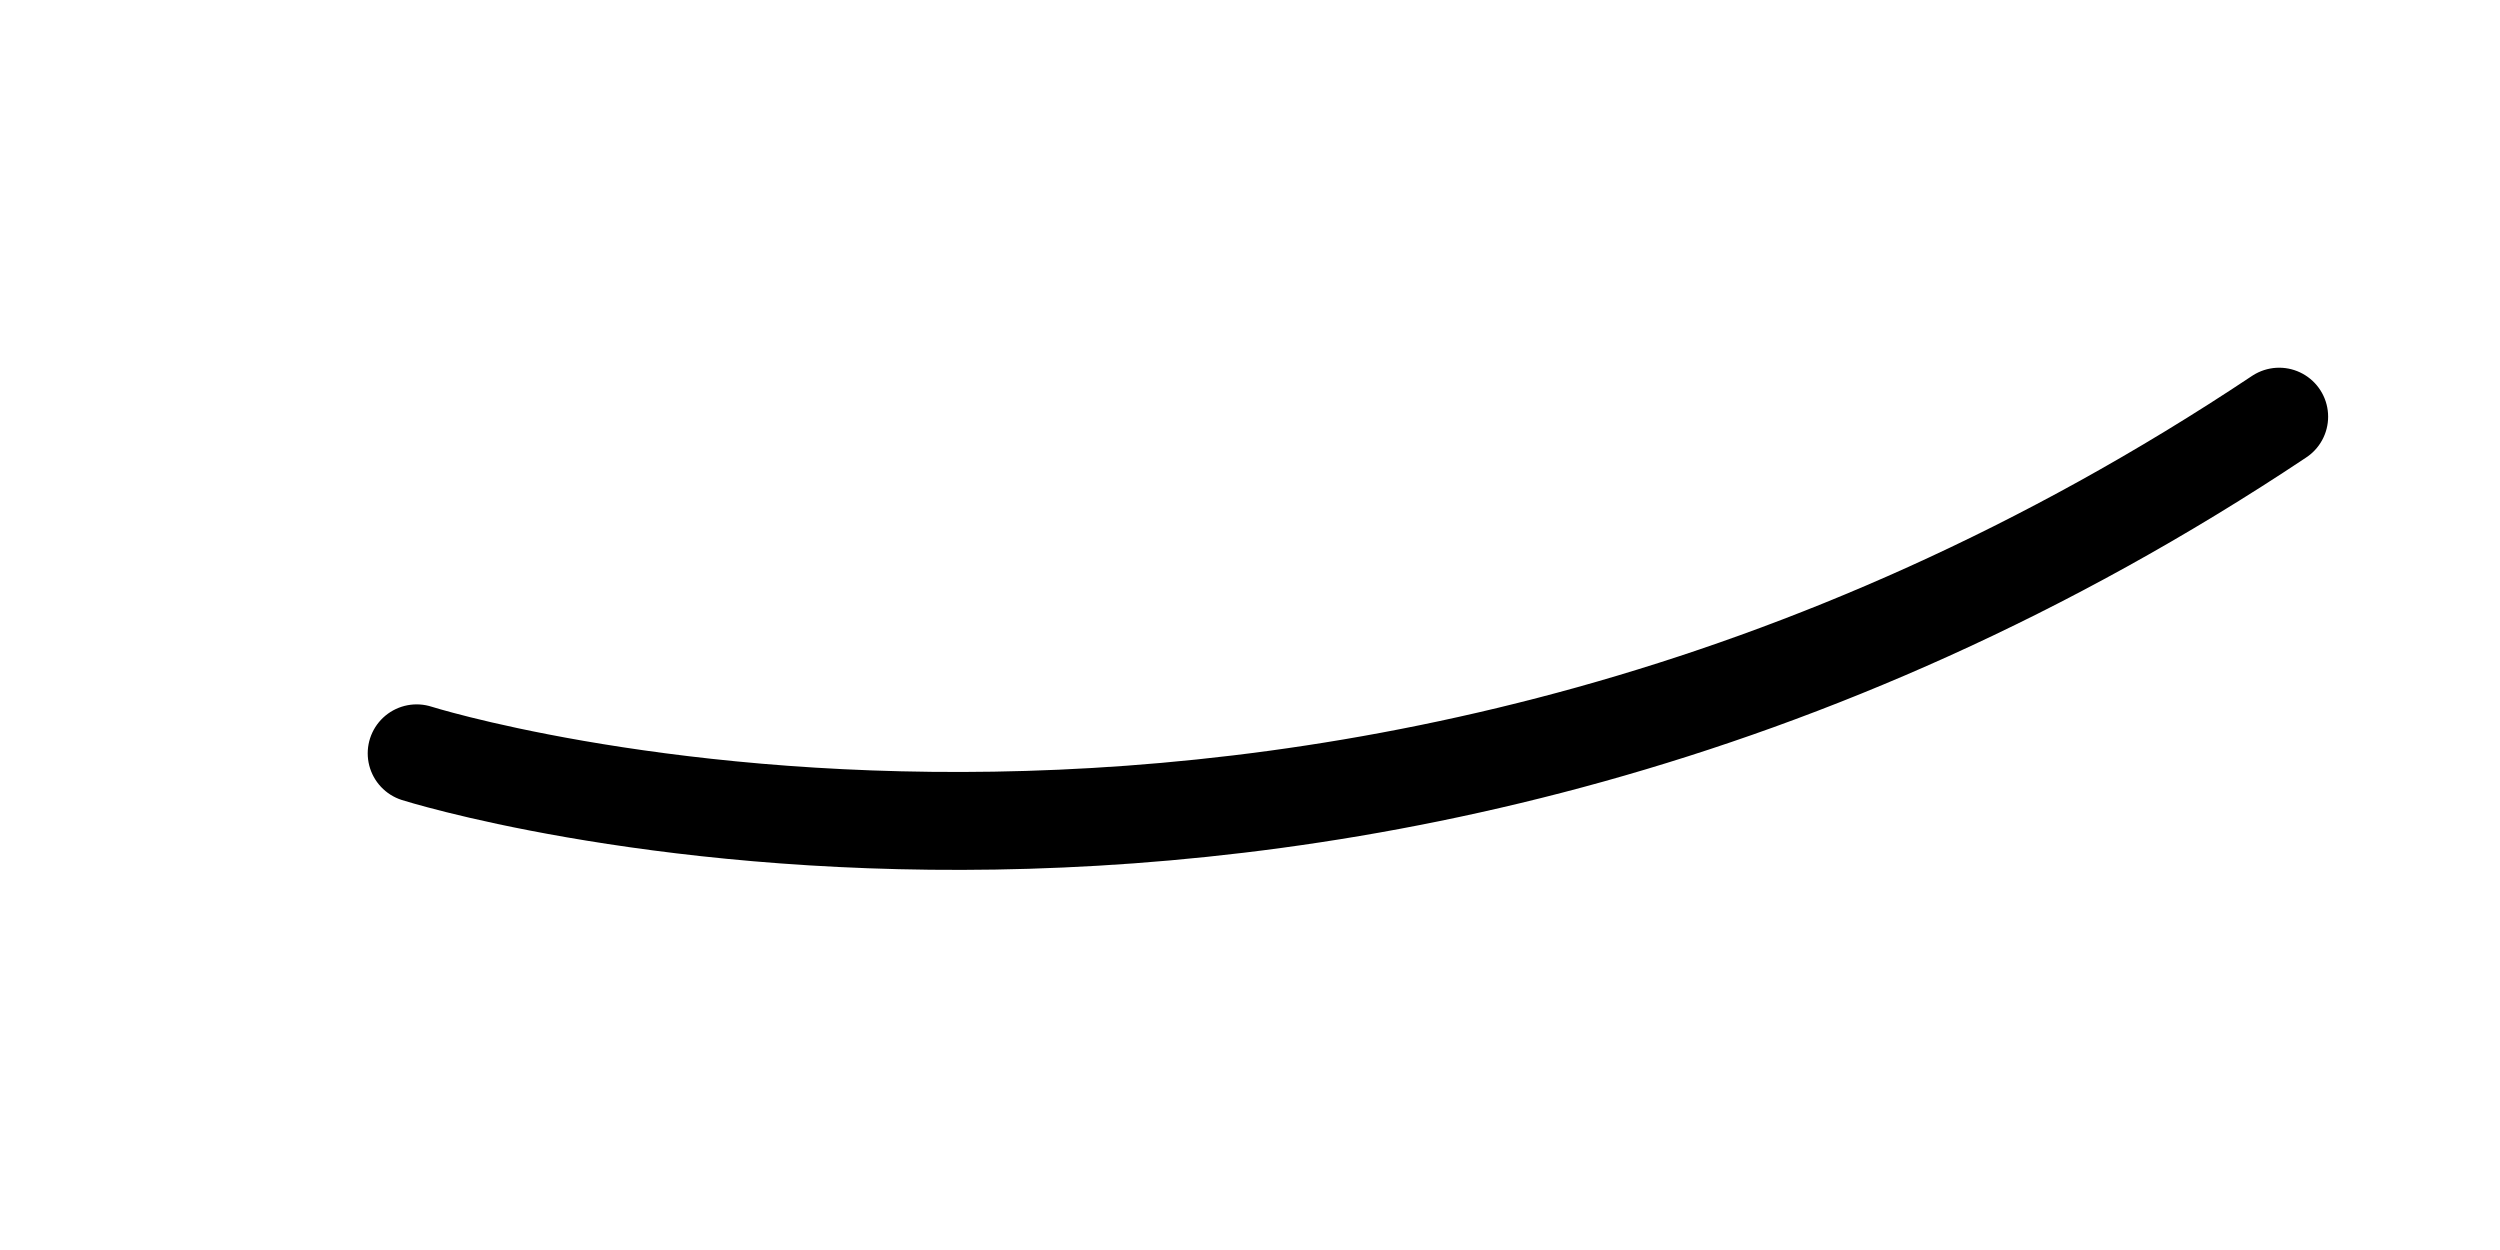 <?xml version="1.0" encoding="utf-8"?>
<svg xmlns="http://www.w3.org/2000/svg" fill="none" height="100%" overflow="visible" preserveAspectRatio="none" style="display: block;" viewBox="0 0 6 3" width="100%">
<path d="M5.47 1C3.208 2.508 1 1.808 1 1.808" id="Vector" stroke="black" stroke-linecap="round" stroke-linejoin="round" stroke-miterlimit="10" stroke-width="0.235"/>
</svg>